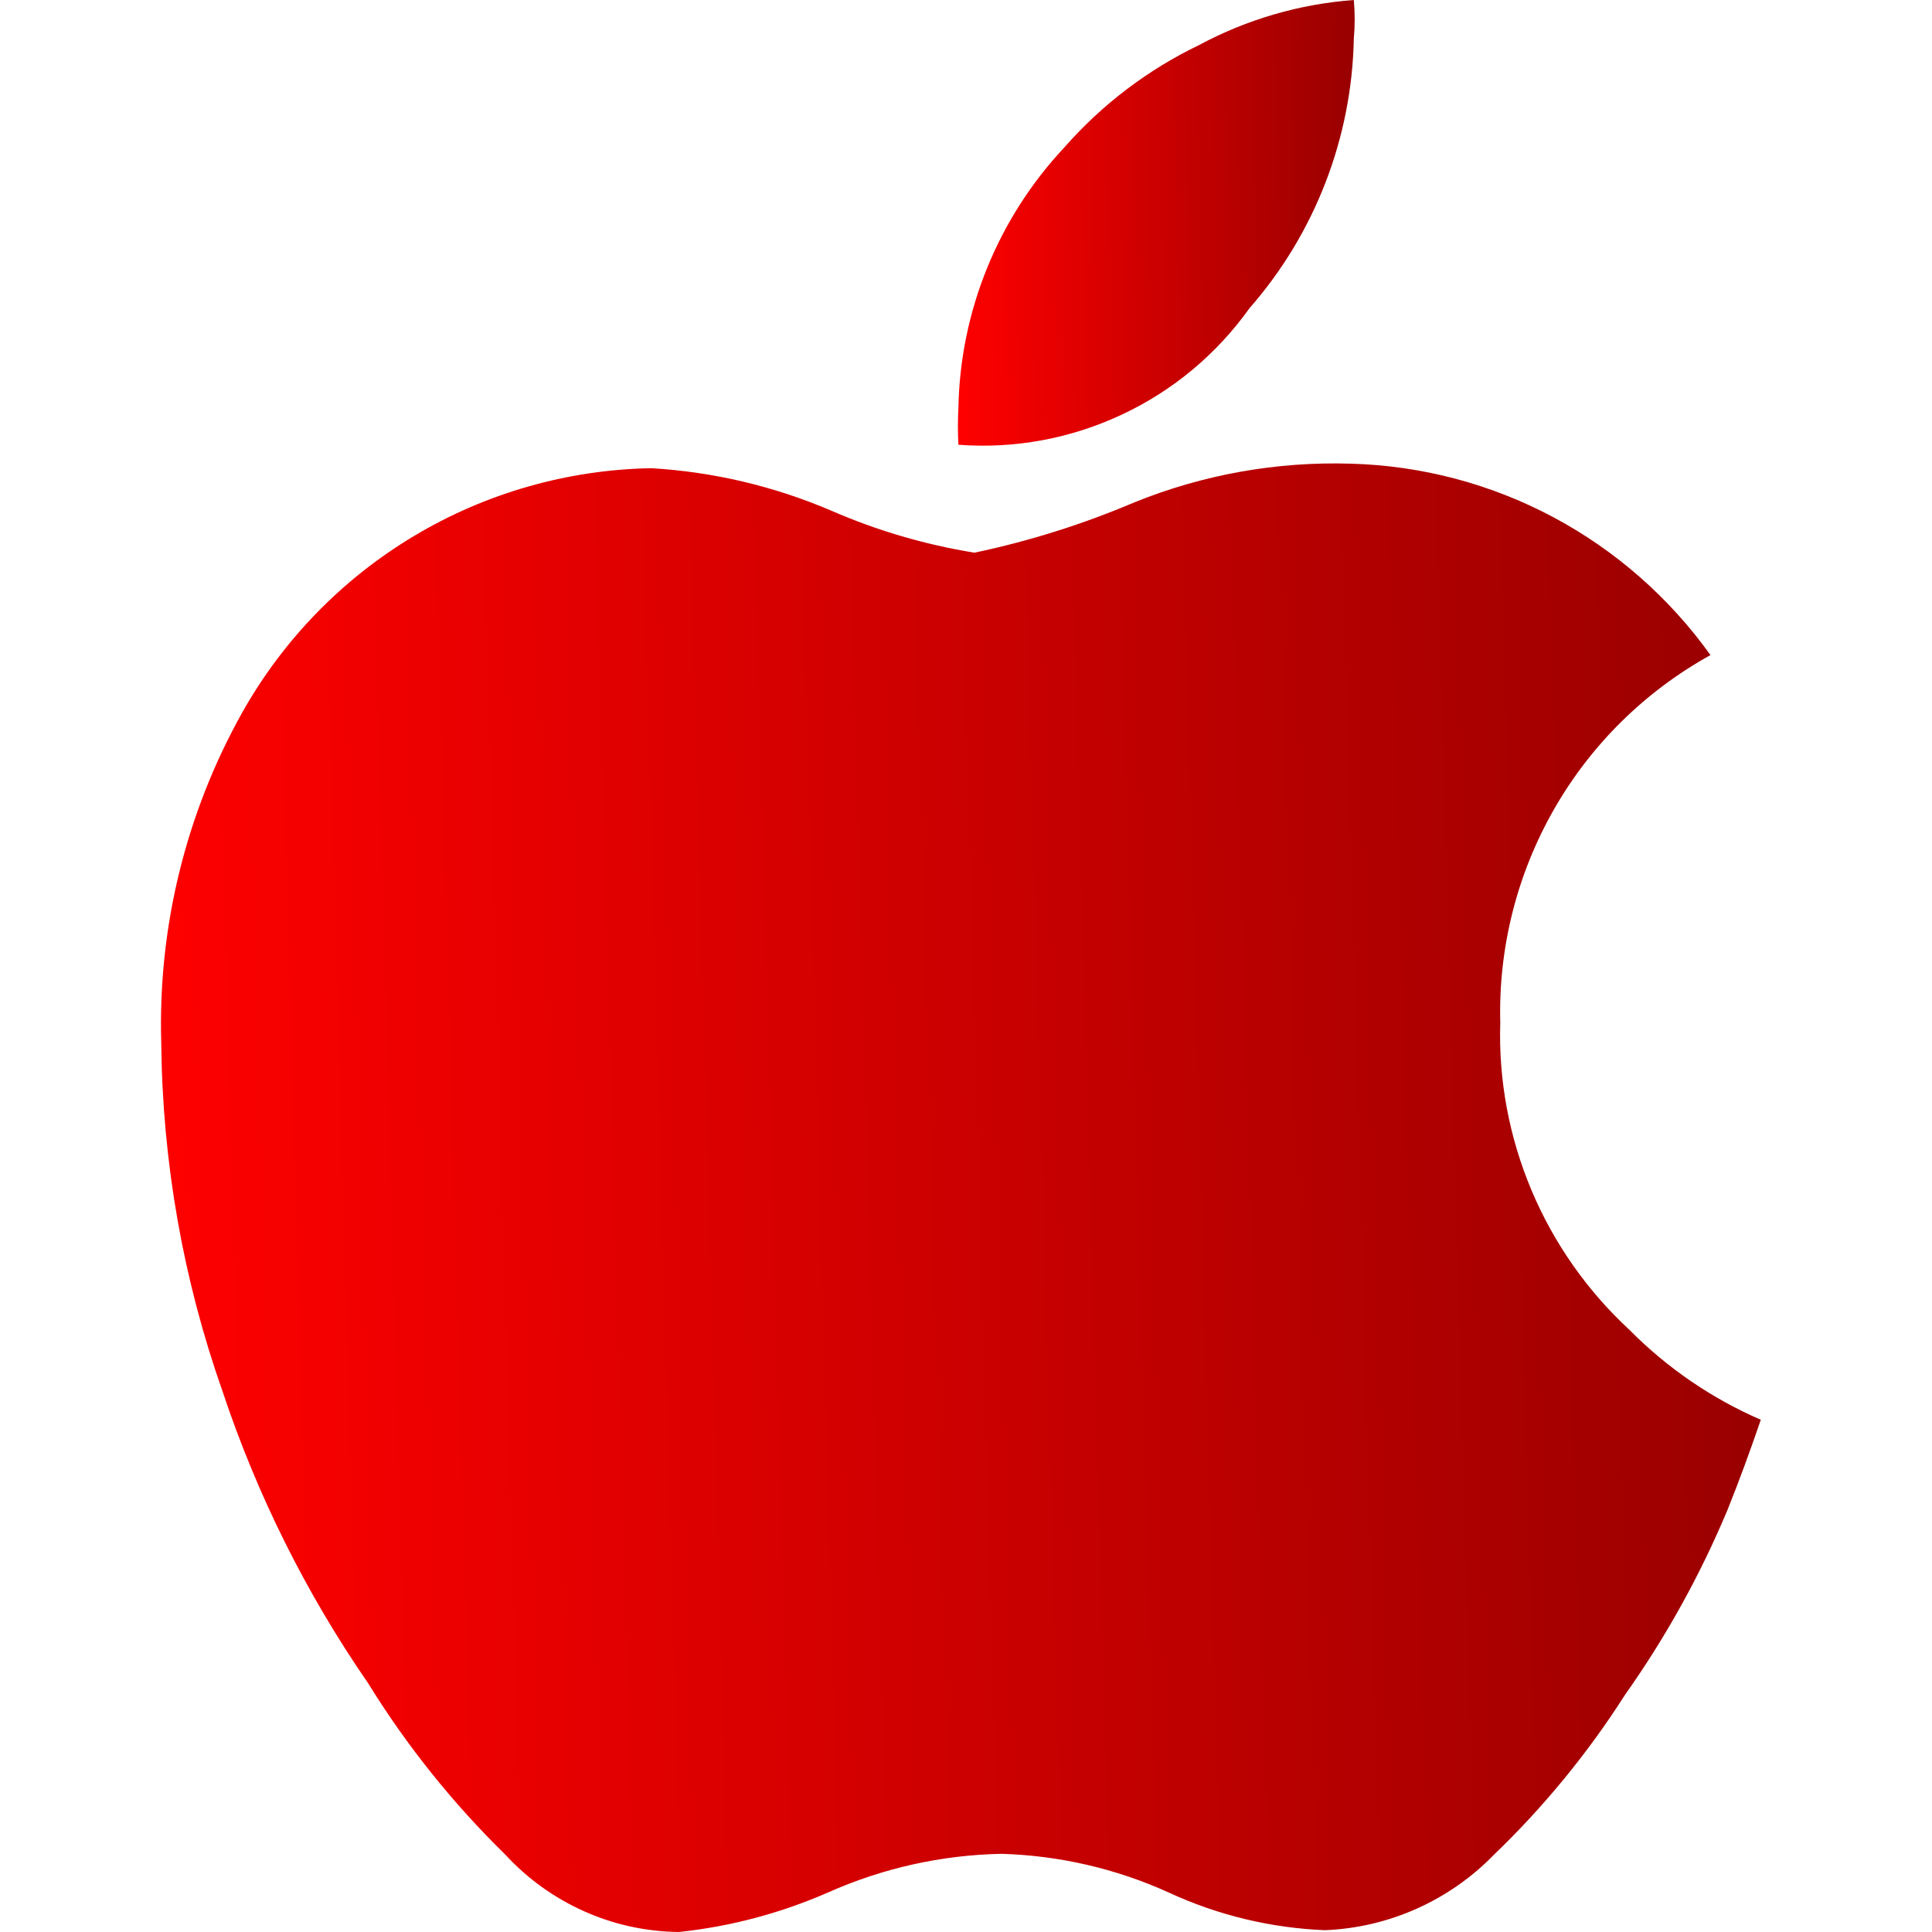 <svg width="15" height="15" viewBox="0 0 15 15" fill="none" xmlns="http://www.w3.org/2000/svg">
<g clip-path="url(#clip0_38_3706)">
<path fill-rule="evenodd" clip-rule="evenodd" d="M12.652 10.326C12.944 10.621 13.29 10.858 13.671 11.023C13.587 11.267 13.503 11.498 13.413 11.721C13.201 12.228 12.934 12.71 12.617 13.158C12.328 13.611 11.986 14.028 11.599 14.4C11.253 14.756 10.783 14.966 10.287 14.986C9.867 14.969 9.455 14.87 9.073 14.693C8.665 14.508 8.224 14.406 7.775 14.393C7.311 14.402 6.853 14.504 6.429 14.693C6.061 14.854 5.67 14.958 5.271 15C5.017 14.997 4.767 14.943 4.535 14.839C4.304 14.736 4.096 14.587 3.924 14.4C3.516 14.001 3.157 13.553 2.857 13.067C2.375 12.369 1.995 11.605 1.727 10.8C1.421 9.932 1.261 9.02 1.252 8.1C1.225 7.203 1.442 6.316 1.88 5.533C2.198 4.967 2.658 4.494 3.215 4.161C3.772 3.828 4.406 3.647 5.055 3.635C5.535 3.663 6.007 3.774 6.45 3.963C6.807 4.119 7.182 4.229 7.566 4.291C7.992 4.201 8.408 4.07 8.808 3.9C9.341 3.684 9.914 3.582 10.489 3.6C11.038 3.615 11.575 3.757 12.059 4.015C12.543 4.273 12.961 4.64 13.28 5.086C12.773 5.367 12.352 5.781 12.065 6.284C11.777 6.788 11.633 7.36 11.648 7.94C11.634 8.386 11.717 8.83 11.891 9.242C12.064 9.653 12.324 10.023 12.652 10.326Z" fill="url(#paint0_linear_38_3706)"/>
<path fill-rule="evenodd" clip-rule="evenodd" d="M9.701 2.393C10.209 1.813 10.496 1.071 10.511 0.3C10.52 0.2 10.52 0.1 10.511 0C10.091 0.031 9.682 0.15 9.311 0.349C8.912 0.541 8.556 0.811 8.264 1.144C7.749 1.693 7.455 2.414 7.441 3.167C7.436 3.263 7.436 3.358 7.441 3.453C7.877 3.486 8.314 3.405 8.71 3.219C9.106 3.034 9.447 2.749 9.701 2.393Z" fill="url(#paint1_linear_38_3706)"/>
</g>
<defs>
<linearGradient id="paint0_linear_38_3706" x1="1.25" y1="9.299" x2="13.819" y2="8.952" gradientUnits="userSpaceOnUse">
<stop stop-color="#FE0000"/>
<stop offset="1" stop-color="#980000"/>
</linearGradient>
<linearGradient id="paint1_linear_38_3706" x1="7.437" y1="1.73" x2="10.555" y2="1.66" gradientUnits="userSpaceOnUse">
<stop stop-color="#FE0000"/>
<stop offset="1" stop-color="#980000"/>
</linearGradient>
<clipPath id="clip0_38_3706">
<rect width="15" height="15" fill="white"/>
</clipPath>
</defs>
</svg>
